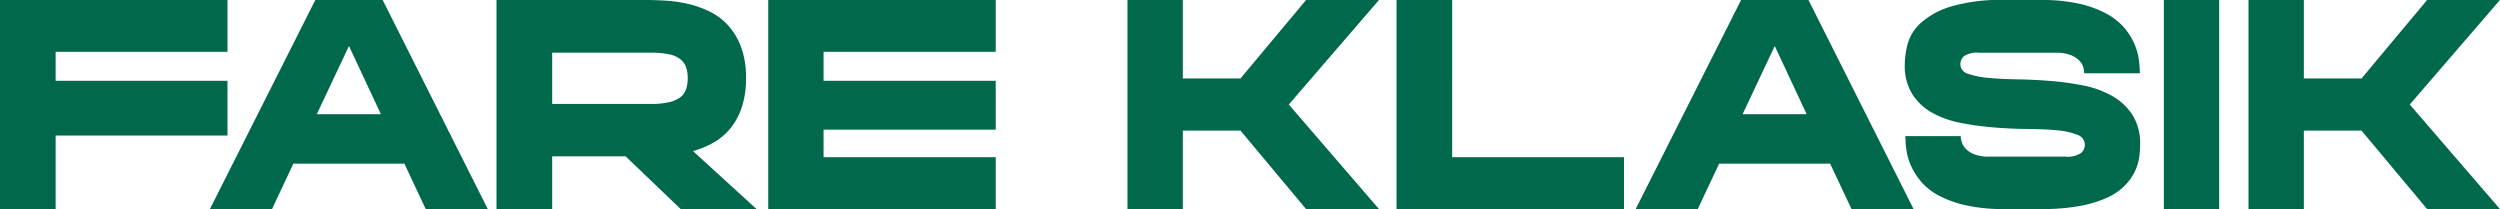 <svg xmlns="http://www.w3.org/2000/svg" width="204.936" height="17.136" viewBox="0 0 204.936 17.136">
  <path id="Path_1826" data-name="Path 1826" d="M19.848-17.16v4.248H5.76v2.376H19.848v4.488H5.76V-.024H1.2V-17.16Zm12.72,0L41.184-.024H36.1l-1.752-3.72h-9.1L23.5-.024H18.408l8.64-17.136ZM32.424-7.8l-2.616-5.592L27.168-7.8Zm29.928-2.952a7.341,7.341,0,0,1-.36,2.436,5.444,5.444,0,0,1-.96,1.728,4.933,4.933,0,0,1-1.38,1.14,7.554,7.554,0,0,1-1.644.672L63.216-.024H57l-4.512-4.32H46.464v4.32H41.9V-17.16H54.168q.768,0,1.68.06a11.051,11.051,0,0,1,1.824.276,8.057,8.057,0,0,1,1.752.636,4.994,4.994,0,0,1,1.488,1.14,5.542,5.542,0,0,1,1.044,1.764A7.161,7.161,0,0,1,62.352-10.752ZM46.464-8.64h8.088a6.468,6.468,0,0,0,1.5-.144,2.418,2.418,0,0,0,.924-.408,1.379,1.379,0,0,0,.468-.66,2.84,2.84,0,0,0,.132-.9,2.73,2.73,0,0,0-.132-.888,1.458,1.458,0,0,0-.468-.66,2.2,2.2,0,0,0-.924-.408,7.035,7.035,0,0,0-1.5-.132H46.464Zm36.36-8.52v4.248H68.712v2.376H82.824v4.008H68.712v2.256H82.824V-.024H64.176V-17.16Zm31.416,0-7.392,8.568L114.24-.024h-5.976l-5.376-6.432H98.16V-.024H93.624V-17.16H98.16v6.432h4.728l5.376-6.432ZM134.328-4.272V-.024H115.68V-17.16h4.56V-4.272Zm15.12-12.888L158.064-.024h-5.088l-1.752-3.72h-9.1l-1.752,3.72h-5.088l8.64-17.136ZM149.3-7.8l-2.616-5.592L144.048-7.8Zm12.6-4.08a.817.817,0,0,0,.636.768,6.553,6.553,0,0,0,1.668.336q1.032.1,2.352.12t2.712.132a22.817,22.817,0,0,1,2.712.372,7.812,7.812,0,0,1,2.352.852A4.844,4.844,0,0,1,176-7.752a4.4,4.4,0,0,1,.636,2.472,7.363,7.363,0,0,1-.084,1.056,3.936,3.936,0,0,1-.372,1.164,4.431,4.431,0,0,1-.828,1.14,4.875,4.875,0,0,1-1.44.972,9.5,9.5,0,0,1-2.22.672,17,17,0,0,1-3.144.252H165.48a13.823,13.823,0,0,1-3.144-.312,8.921,8.921,0,0,1-2.22-.8,4.909,4.909,0,0,1-1.44-1.14,5.481,5.481,0,0,1-.828-1.308,4.817,4.817,0,0,1-.372-1.3A8.655,8.655,0,0,1,157.392-6h4.536a1.78,1.78,0,0,0,.084.48,1.412,1.412,0,0,0,.324.552,1.935,1.935,0,0,0,.708.456,3.232,3.232,0,0,0,1.212.192h6.24a2.025,2.025,0,0,0,1.284-.288.875.875,0,0,0,.324-.672.882.882,0,0,0-.636-.84,5.845,5.845,0,0,0-1.668-.36q-1.032-.1-2.364-.108t-2.712-.12a25.123,25.123,0,0,1-2.712-.36,8,8,0,0,1-2.364-.816,4.632,4.632,0,0,1-1.668-1.524,4.4,4.4,0,0,1-.636-2.472,6.886,6.886,0,0,1,.228-1.656,3.637,3.637,0,0,1,1.056-1.716,6.491,6.491,0,0,1,2.448-1.356,14,14,0,0,1,4.38-.552H168.5a13.948,13.948,0,0,1,3.168.312,8.6,8.6,0,0,1,2.22.816,5.185,5.185,0,0,1,1.44,1.14,5.184,5.184,0,0,1,.828,1.308,4.987,4.987,0,0,1,.372,1.3,8.529,8.529,0,0,1,.084,1.128h-4.56a2.051,2.051,0,0,0-.072-.48,1.241,1.241,0,0,0-.324-.552,2.083,2.083,0,0,0-.708-.456,3.214,3.214,0,0,0-1.224-.192h-6.24a2.03,2.03,0,0,0-1.284.276A.892.892,0,0,0,161.9-11.88Zm16.68-5.28h4.536V-.024h-4.536Zm27.552,0-7.392,8.568,7.392,8.568H200.16l-5.376-6.432h-4.728V-.024H185.52V-17.16h4.536v6.432h4.728l5.376-6.432Z" transform="translate(-1.2 17.16)" fill="#00684b"/>
</svg>
